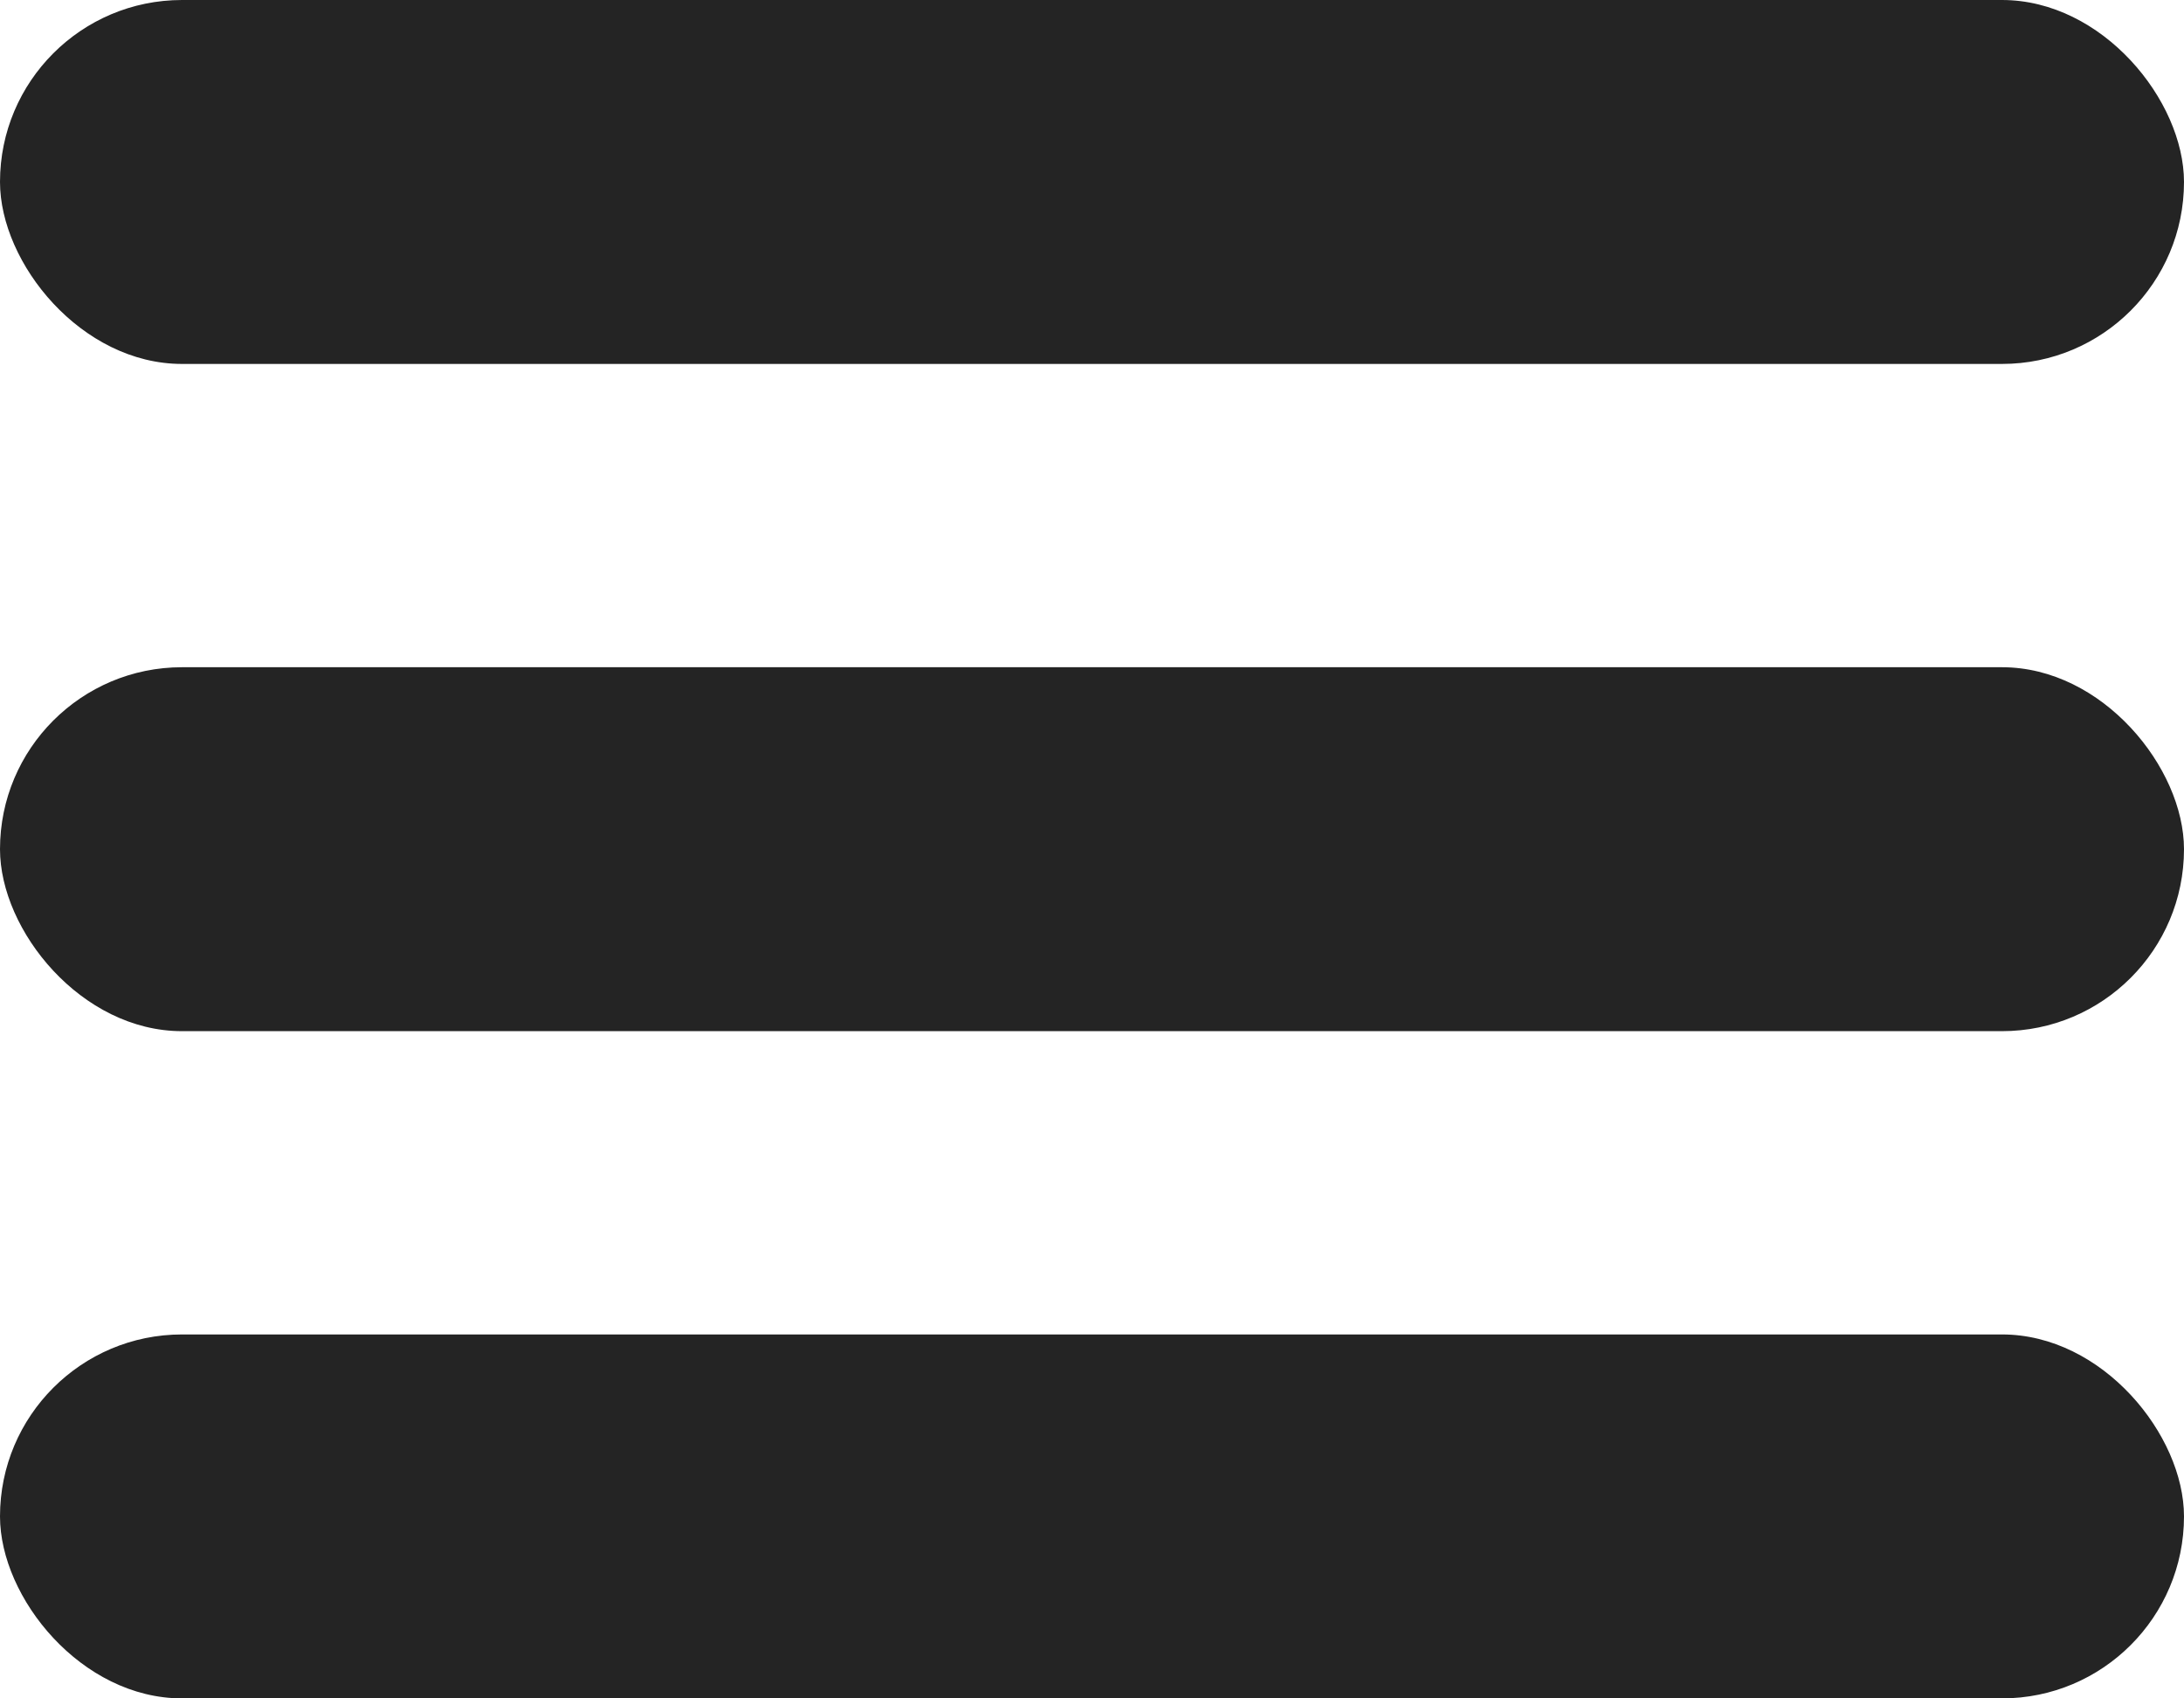 <svg width="36" height="28" viewBox="0 0 36 28" fill="none" xmlns="http://www.w3.org/2000/svg">
<rect width="36" height="6" rx="3" fill="#242424"/>
<rect y="11" width="36" height="6" rx="3" fill="#242424"/>
<rect y="22" width="36" height="6" rx="3" fill="#242424"/>
</svg>
